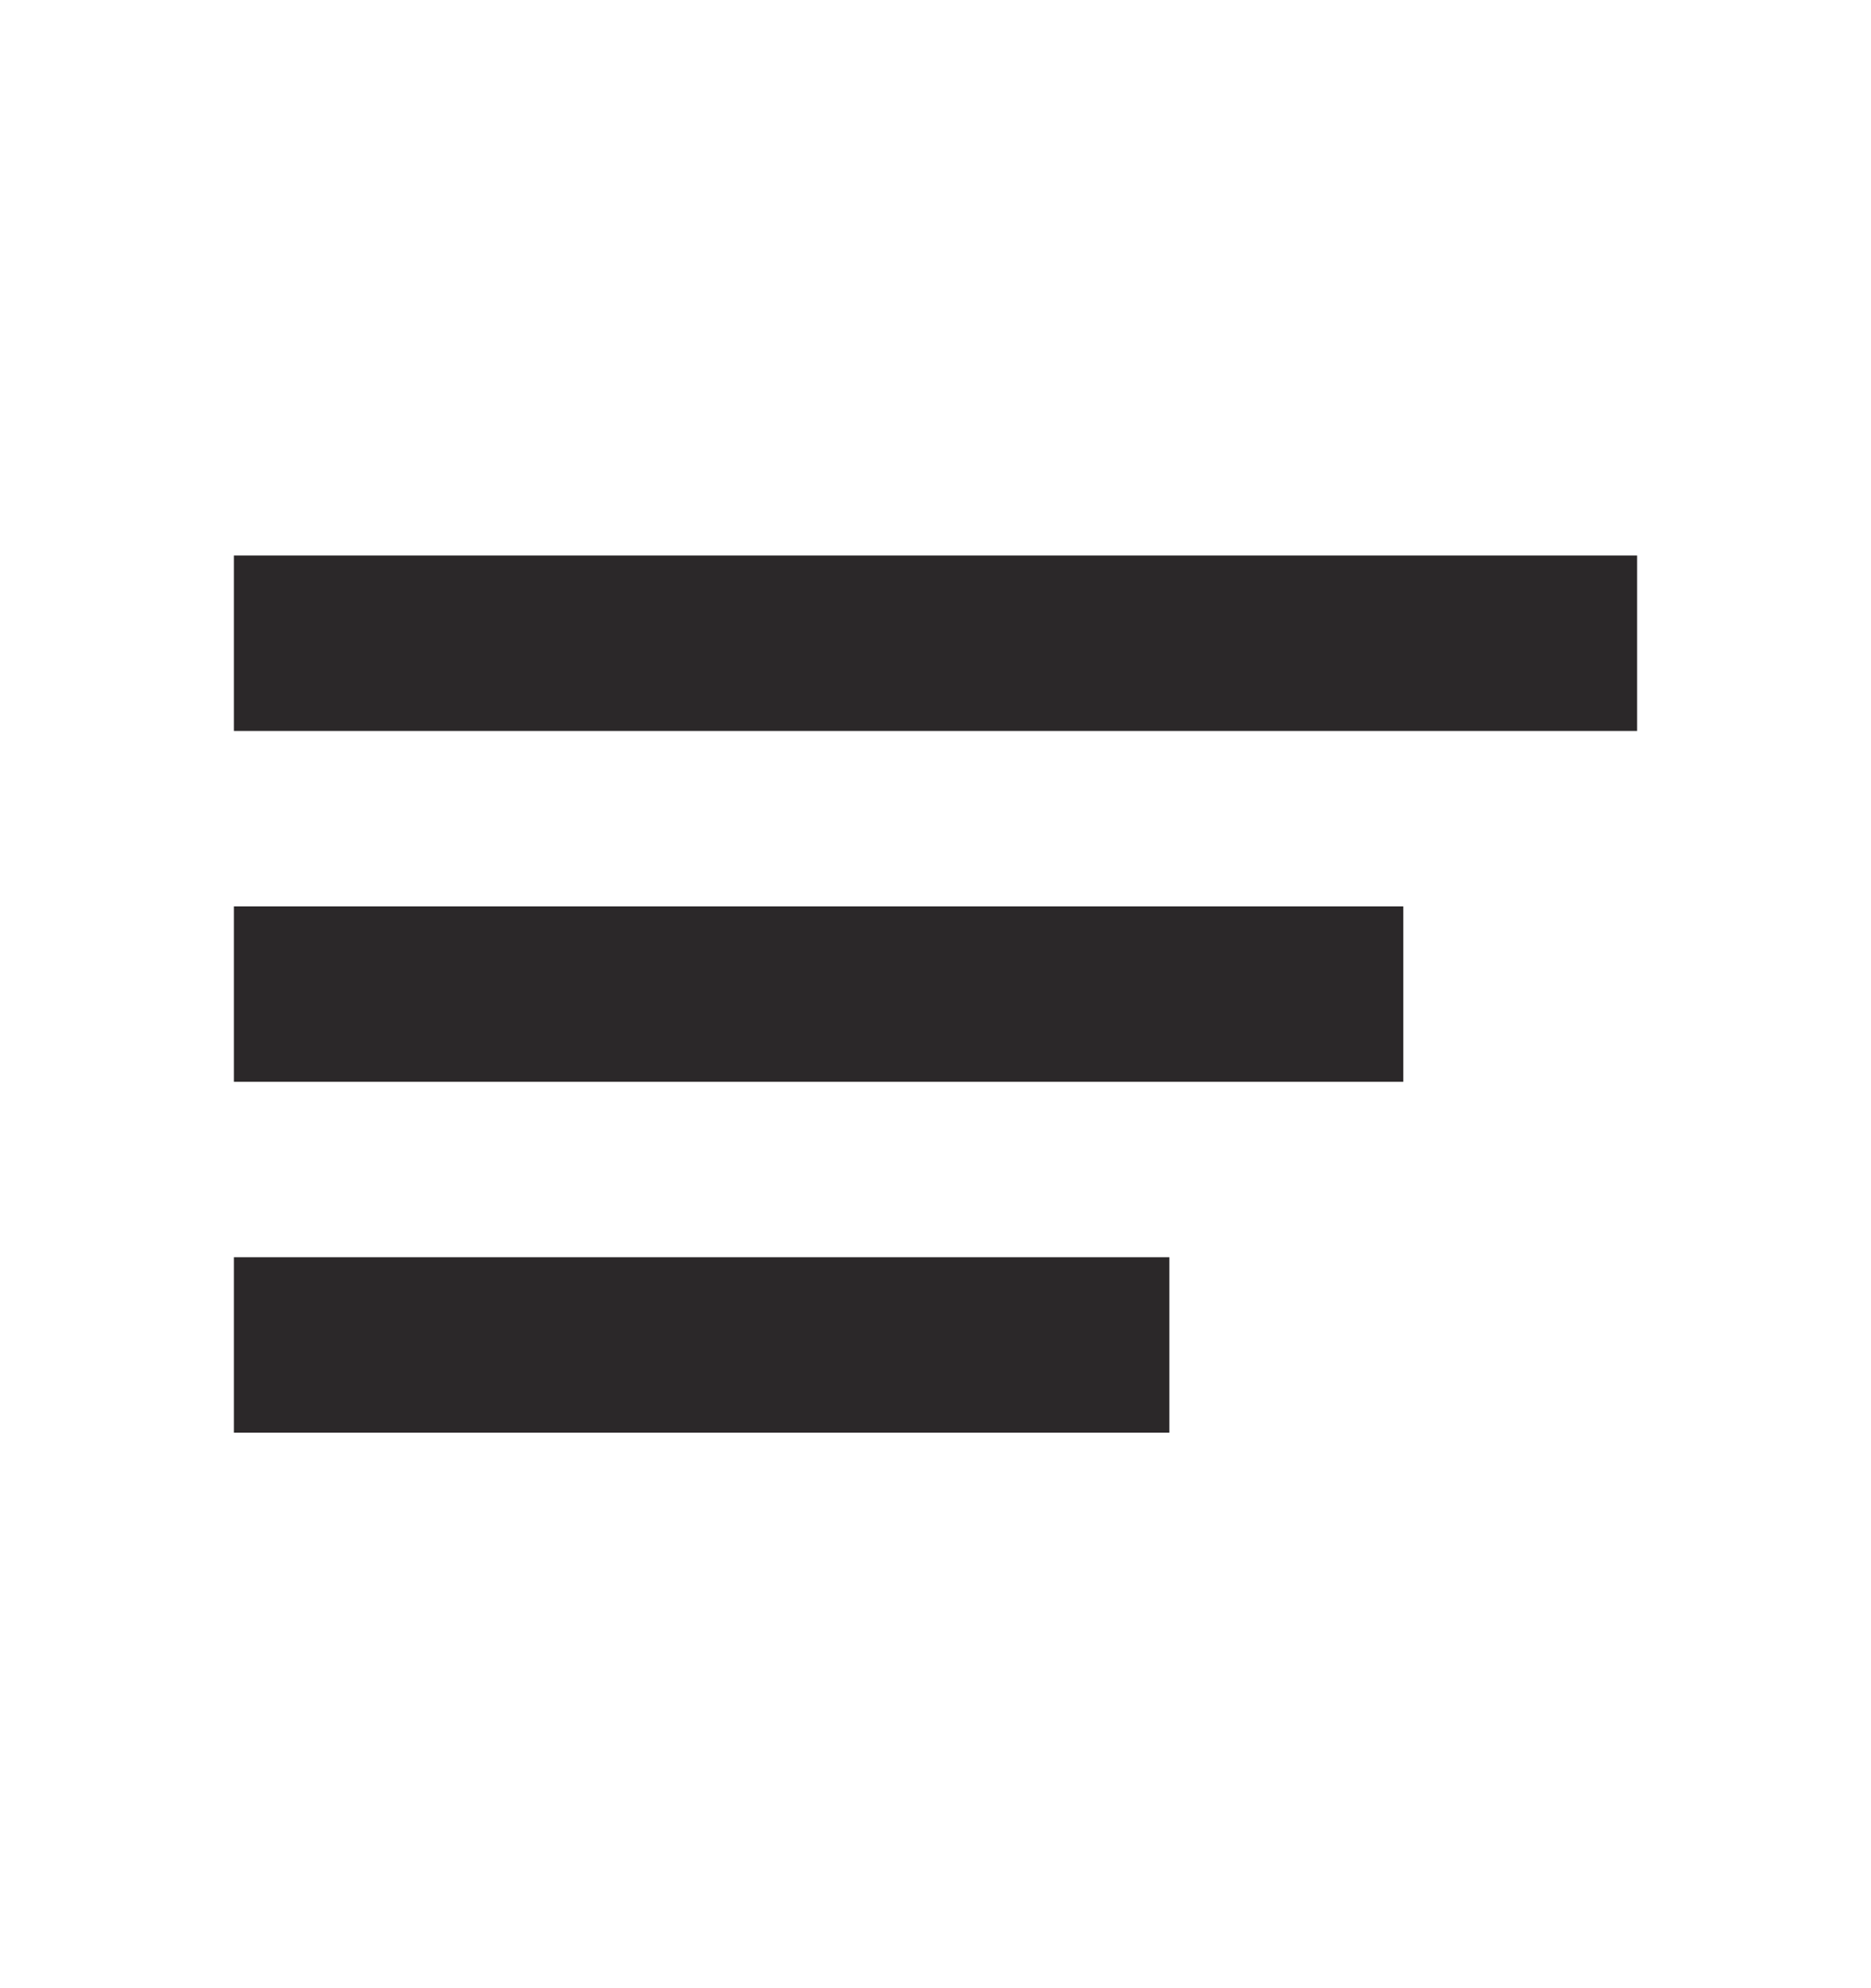 <svg width="16" height="17" viewBox="0 0 16 17" fill="none" xmlns="http://www.w3.org/2000/svg">
<path d="M2 8.5L12 8.5" stroke="#2B2829" stroke-width="1.5"/>
<path d="M2 11.5L10 11.5" stroke="#2B2829" stroke-width="1.5"/>
<path d="M2 5.5L14 5.5" stroke="#2B2829" stroke-width="1.5"/>
</svg>
